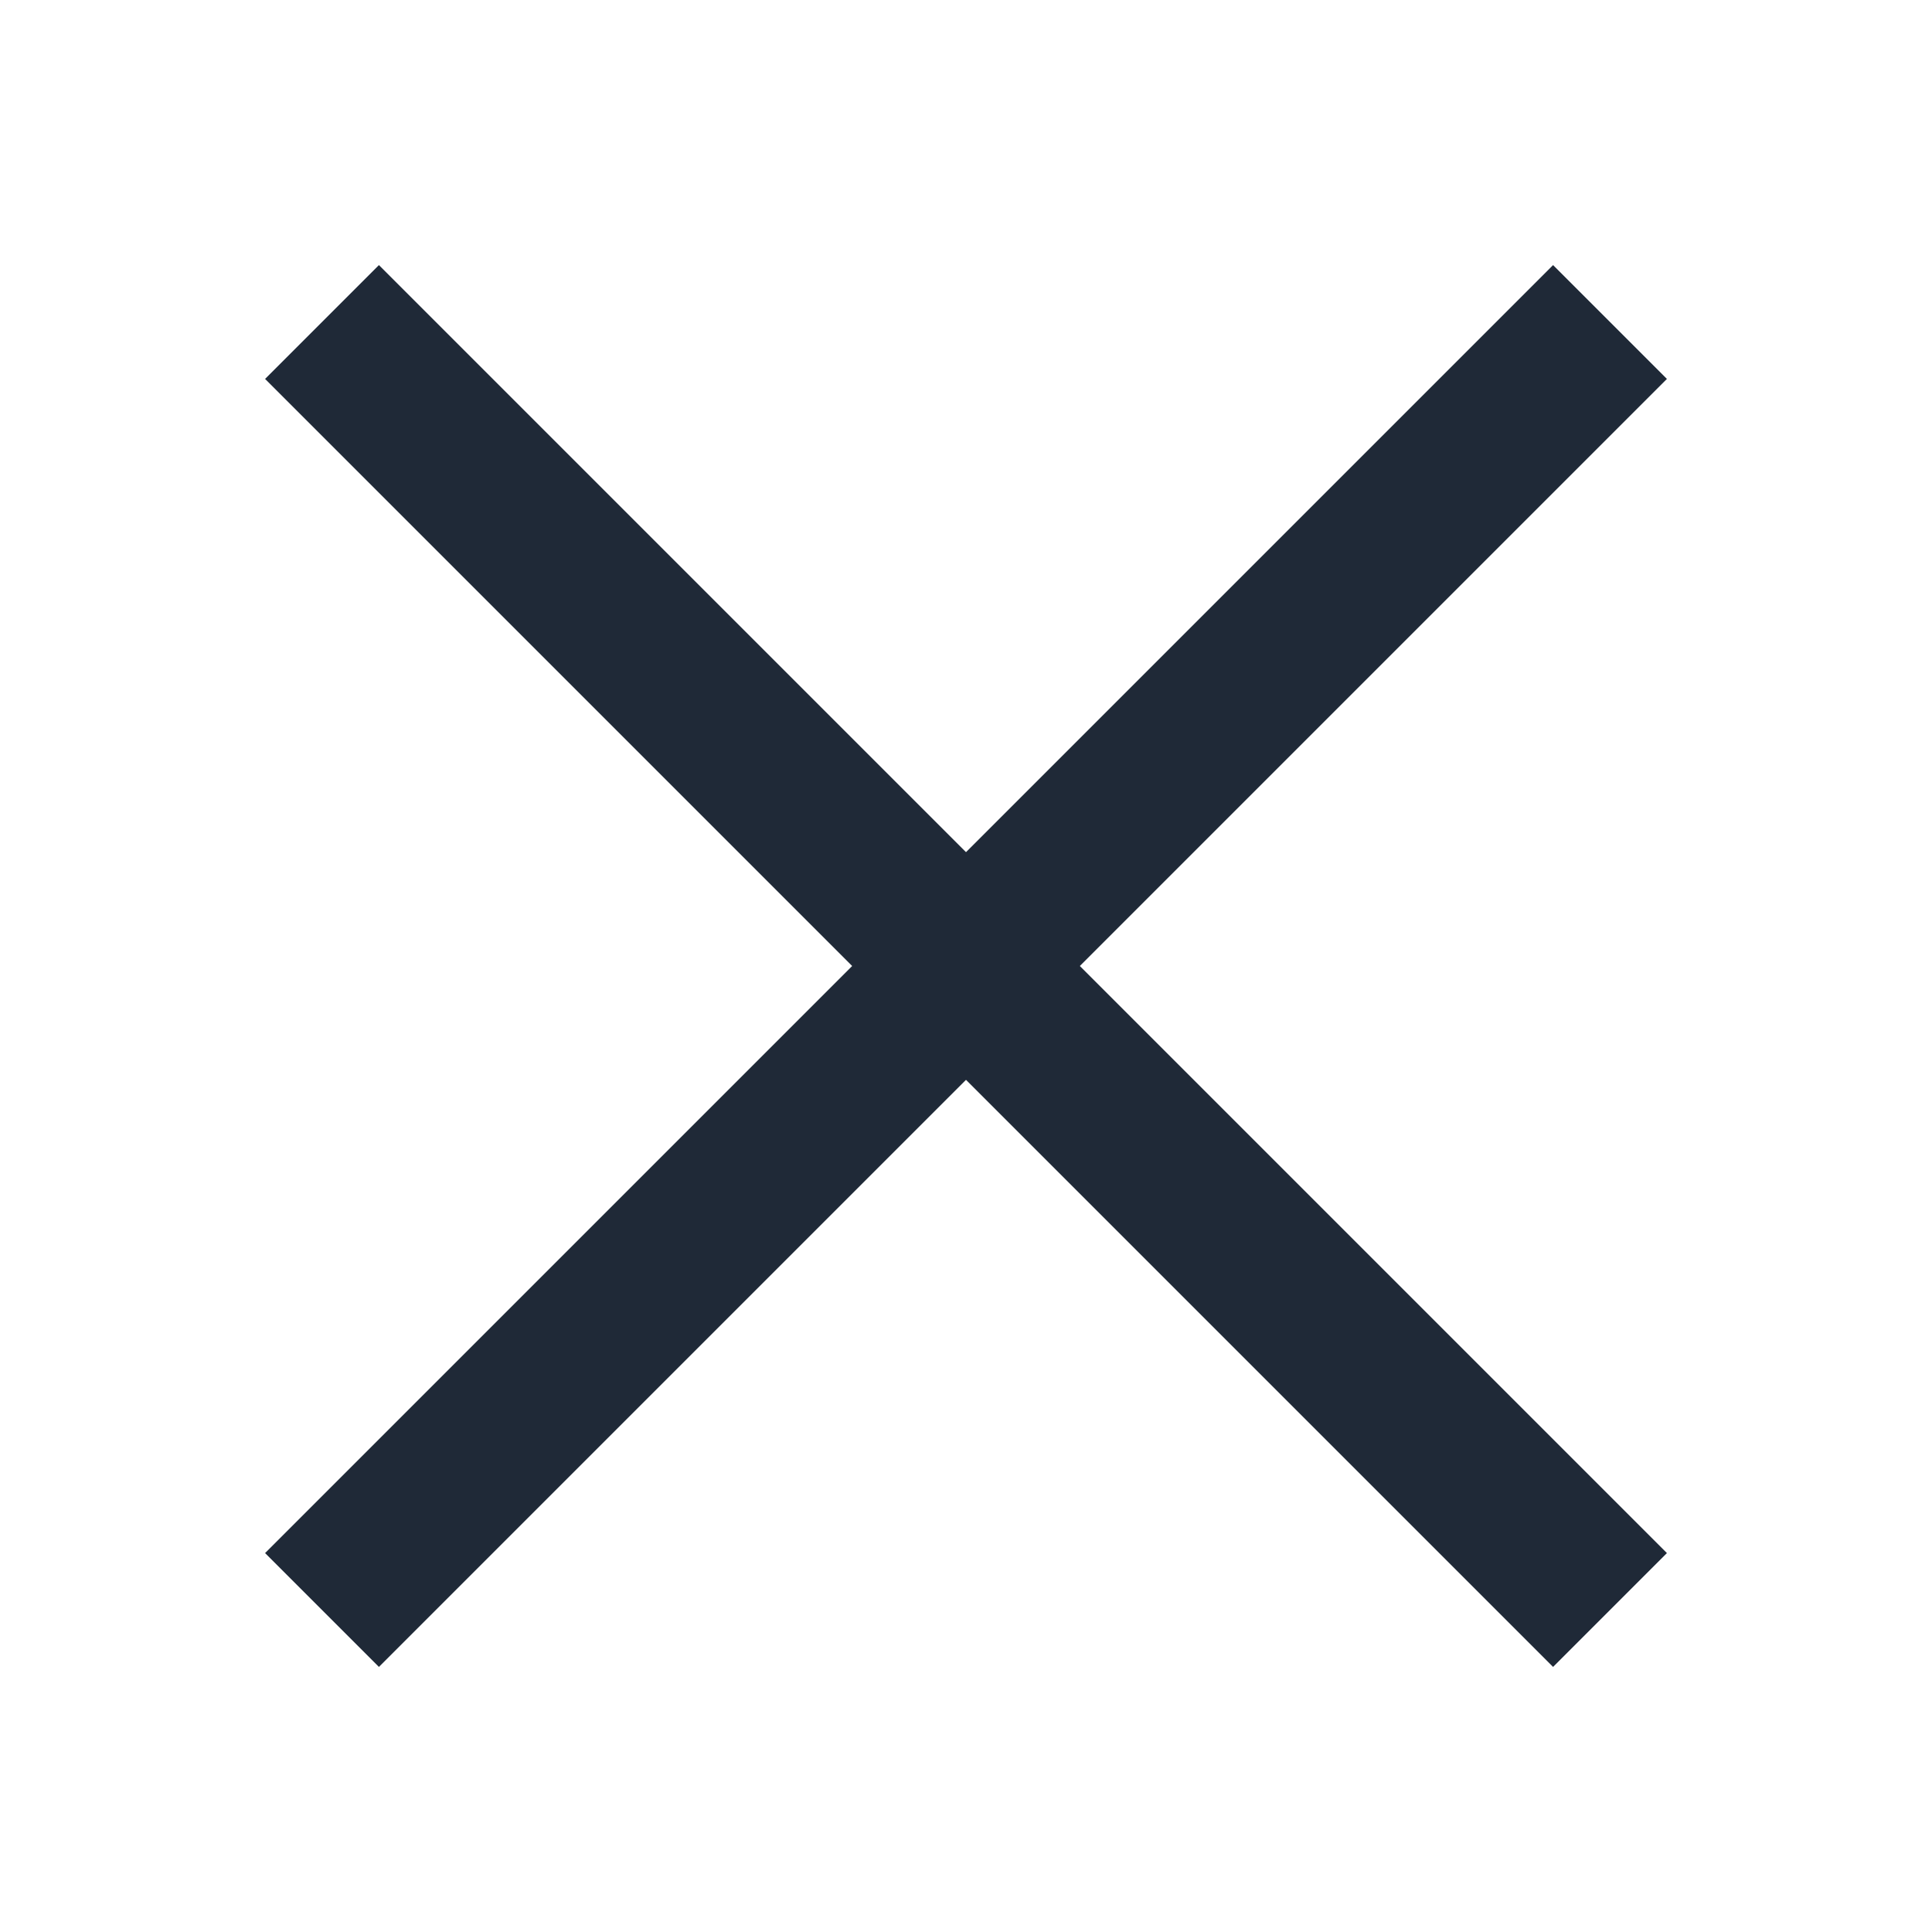 <?xml version="1.0" encoding="UTF-8"?>
<svg width="24" height="24" viewBox="0 0 24 24" fill="none" xmlns="http://www.w3.org/2000/svg">
  <path d="M4 4L20 20" stroke="#1f2937" stroke-width="2"/>
  <path d="M4 20L20 4" stroke="#1f2937" stroke-width="2"/>
</svg> 